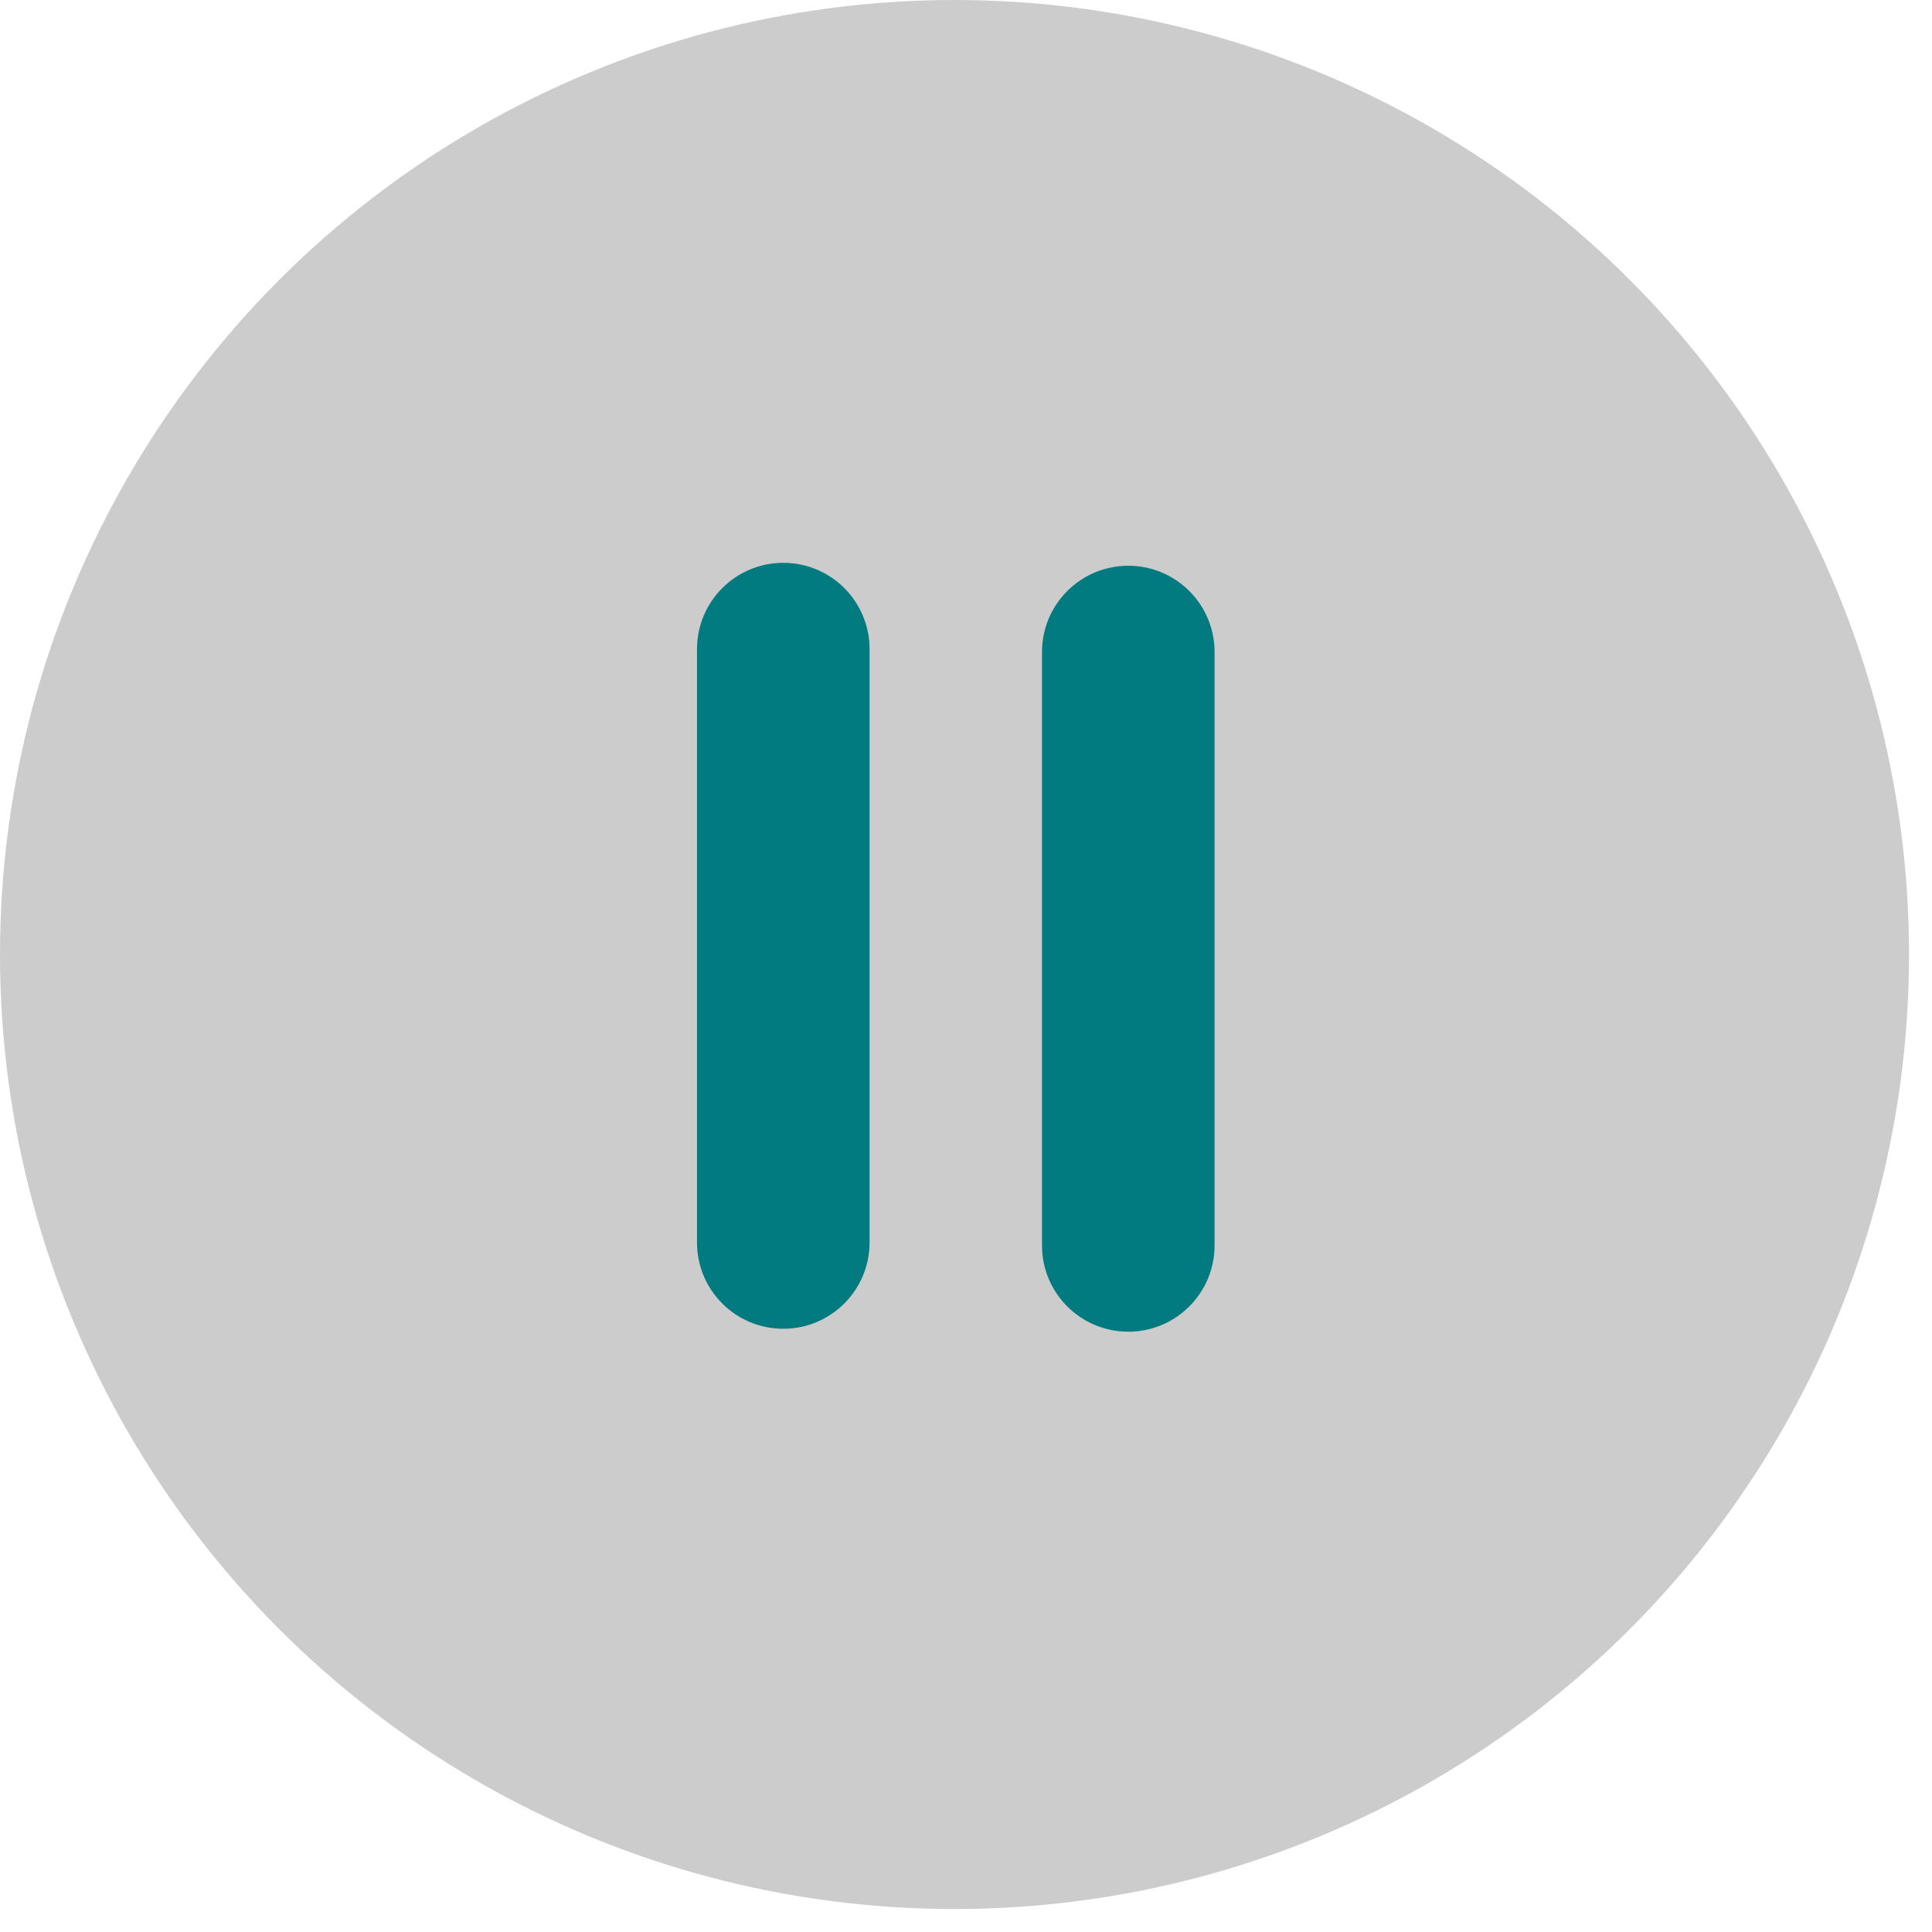 <?xml version="1.0" encoding="utf-8"?>
<!-- Generator: Adobe Illustrator 13.0.0, SVG Export Plug-In  -->
<!DOCTYPE svg PUBLIC "-//W3C//DTD SVG 1.1//EN" "http://www.w3.org/Graphics/SVG/1.1/DTD/svg11.dtd">
<svg version="1.1"
	 xmlns="http://www.w3.org/2000/svg" xmlns:xlink="http://www.w3.org/1999/xlink" xmlns:a="http://ns.adobe.com/AdobeSVGViewerExtensions/3.0/"
	 x="0px" y="0px" width="35px" height="35px" viewBox="0 0.001 35 35" enable-background="new 0 0.001 35 35" xml:space="preserve">
<defs>
</defs>
<circle fill="#CCCCCC" cx="17.292" cy="17.293" r="17.292"/>
<path fill="#017B80" d="M22.003,22.563c0,0.863-0.699,1.563-1.563,1.563l0,0c-0.863,0-1.563-0.699-1.563-1.563v-10.75
	c0-0.863,0.699-1.563,1.563-1.563l0,0c0.863,0,1.563,0.699,1.563,1.563V22.563z"/>
<path fill="#017B80" d="M15.753,22.51c0,0.863-0.7,1.563-1.563,1.563l0,0c-0.863,0-1.563-0.699-1.563-1.563V11.76
	c0-0.863,0.7-1.563,1.563-1.563l0,0c0.863,0,1.563,0.699,1.563,1.563V22.51z"/>
</svg>
